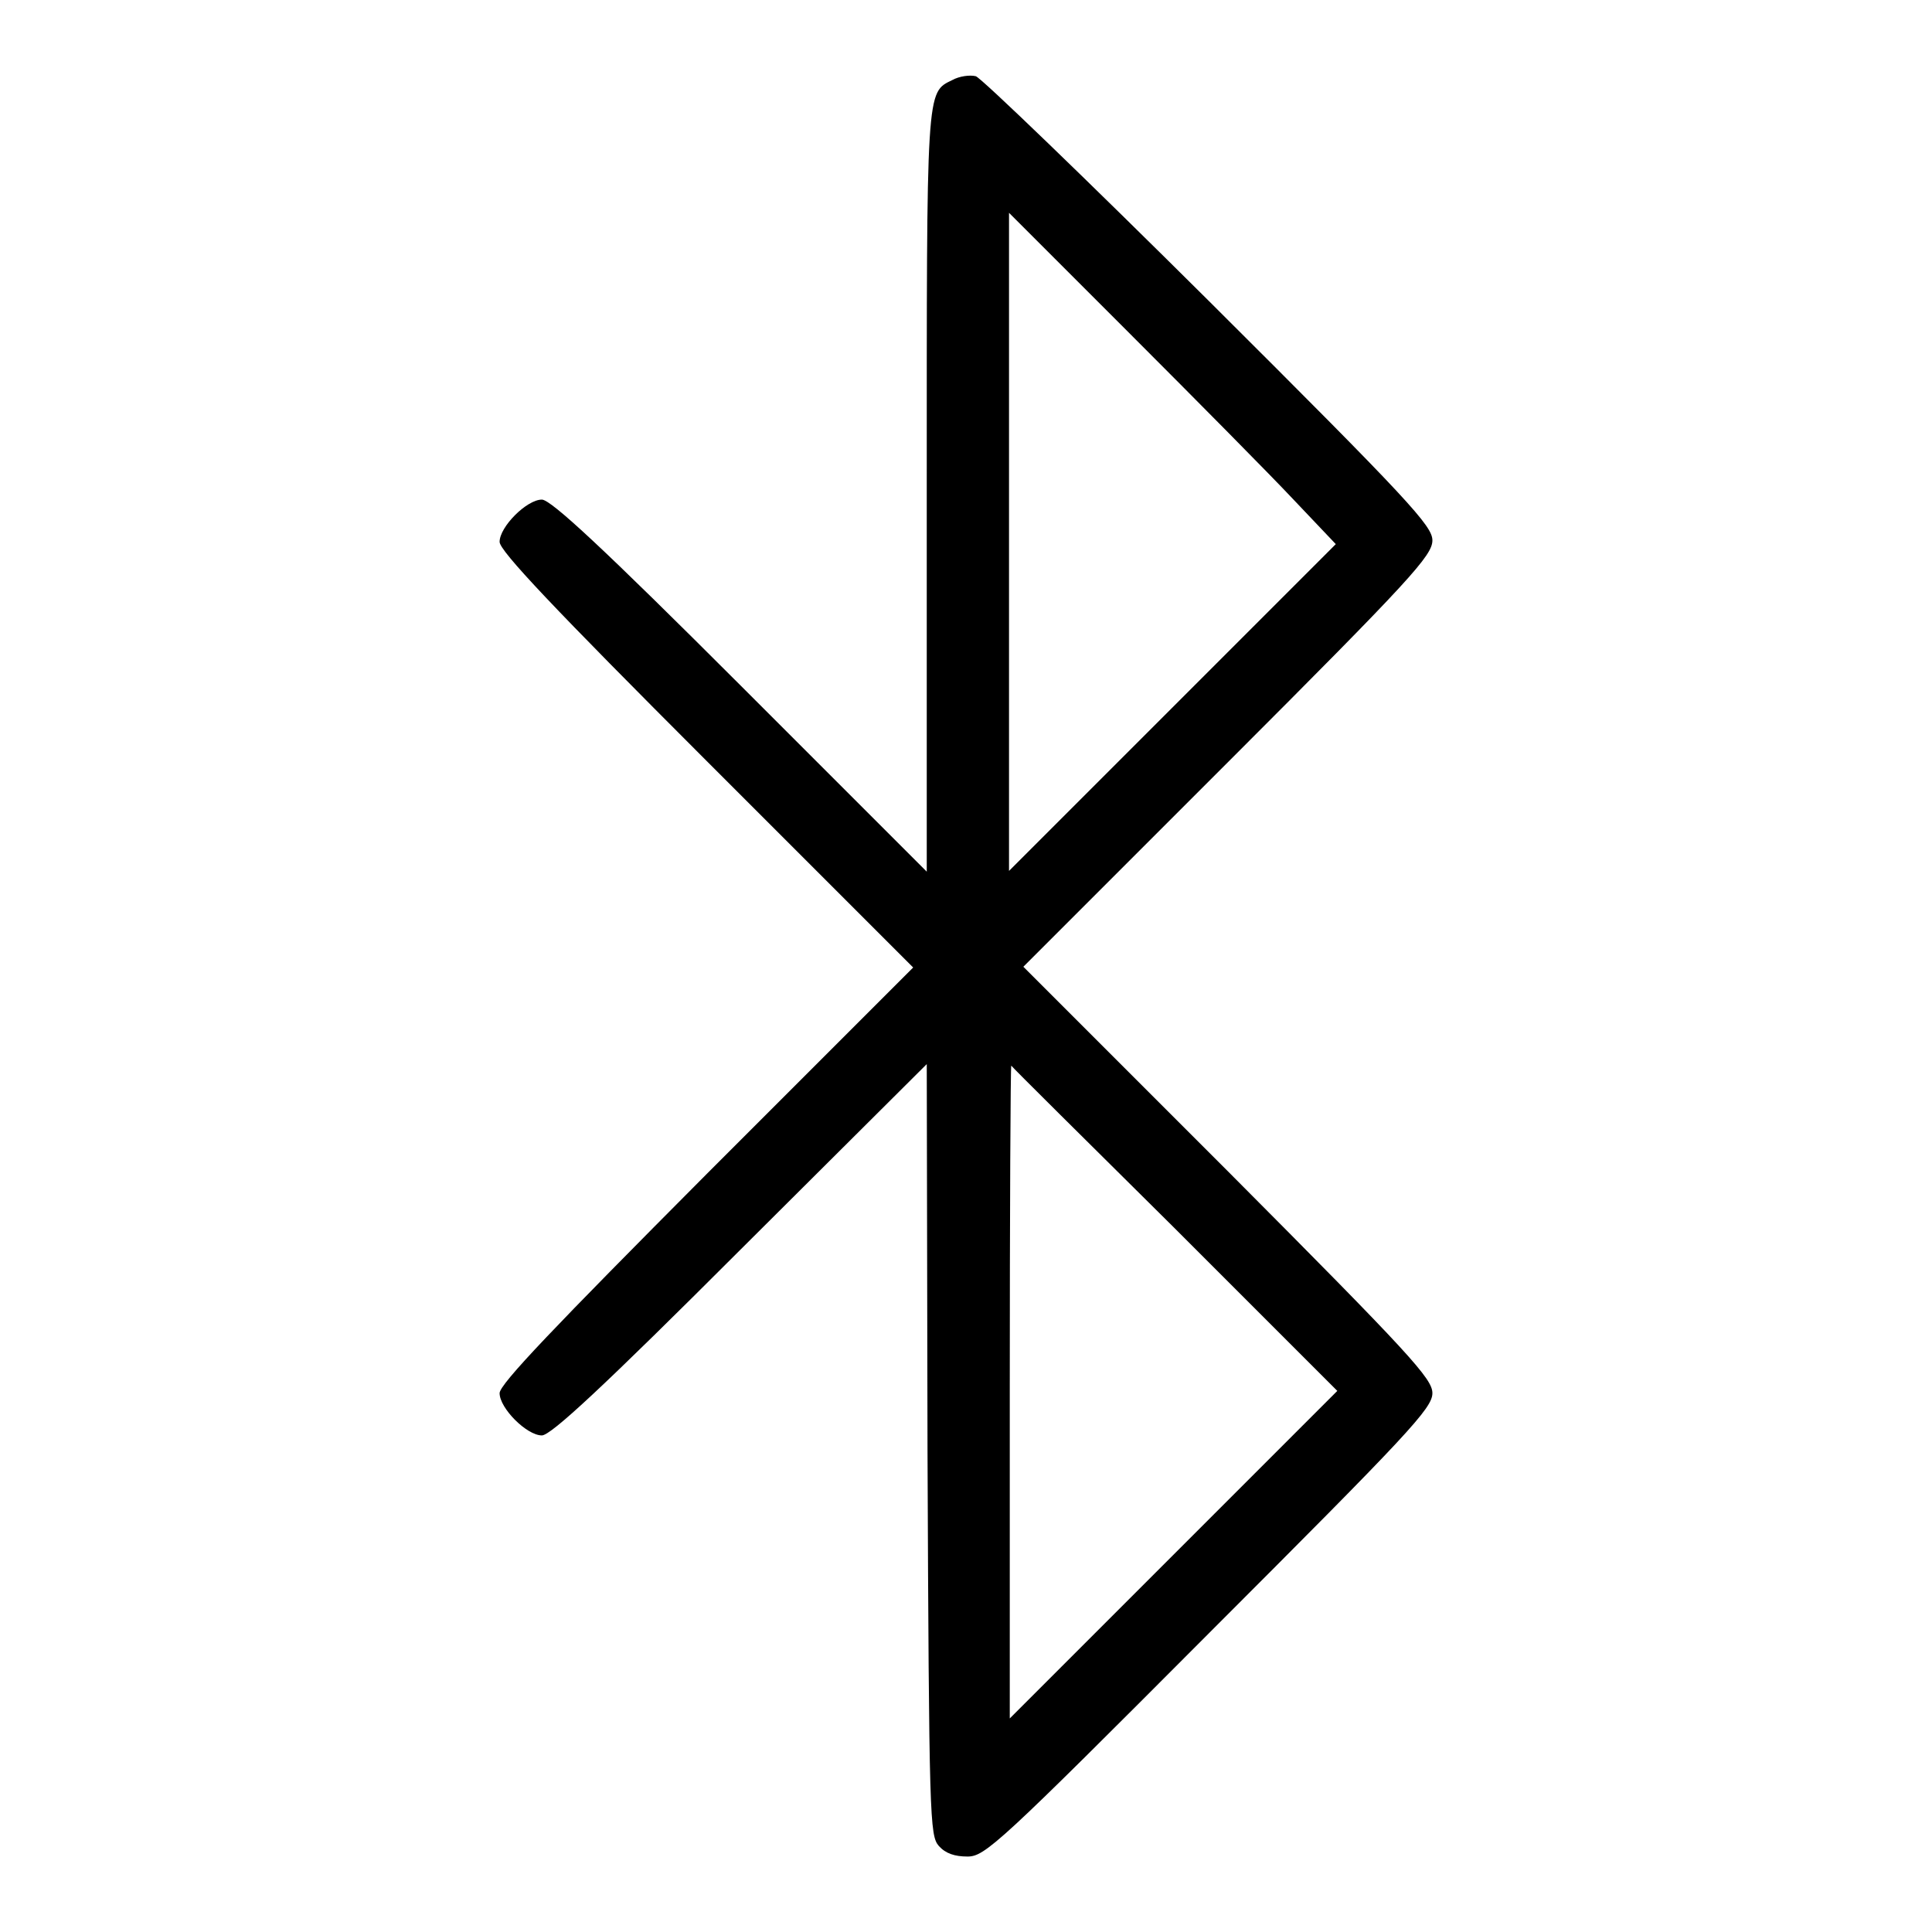 <?xml version="1.0" encoding="utf-8"?>
<!-- Svg Vector Icons : http://www.onlinewebfonts.com/icon -->
<!DOCTYPE svg PUBLIC "-//W3C//DTD SVG 1.1//EN" "http://www.w3.org/Graphics/SVG/1.1/DTD/svg11.dtd">
<svg version="1.1" xmlns="http://www.w3.org/2000/svg" xmlns:xlink="http://www.w3.org/1999/xlink" x="0px" y="0px" viewBox="0 0 256 256" enable-background="new 0 0 256 256" xml:space="preserve">
<g><g><g><path fill="#000000" d="M126.2,10.6c-3.5,1.7-3.4,0.8-3.4,54.6v50.3L98.1,90.8C80,72.7,73,66.2,71.8,66.2c-2,0-5.6,3.6-5.6,5.6c0,1.2,7.2,8.8,27.4,29l27.4,27.4l-27.4,27.4c-20.1,20.2-27.4,27.8-27.4,29c0,2,3.6,5.6,5.6,5.6c1.2,0,8.2-6.5,26.3-24.6l24.7-24.6l0.1,51.1c0.2,49.1,0.3,51.1,1.5,52.5c0.9,1,2.1,1.4,3.8,1.4c2.3,0,4.1-1.6,32-29.6c26.5-26.5,29.6-29.8,29.6-31.8c0-1.9-2.8-5-27.1-29.4l-27.1-27.1l27.1-27.1c24.3-24.3,27.1-27.4,27.1-29.4c0-1.9-3-5.2-29.6-31.7C144,23.8,130,10.3,129.3,10.1C128.5,9.9,127.1,10.1,126.2,10.6z M171.4,66.2l5.6,5.9l-21.6,21.6l-21.7,21.7V71.8V28.2l16.1,16.1C158.6,53.1,168.3,62.9,171.4,66.2z M155.7,162.8l21.5,21.5L155.5,206l-21.7,21.7v-43.3c0-23.8,0.1-43.2,0.2-43.2C134,141.3,143.8,151,155.7,162.8z"/></g></g></g>
</svg>